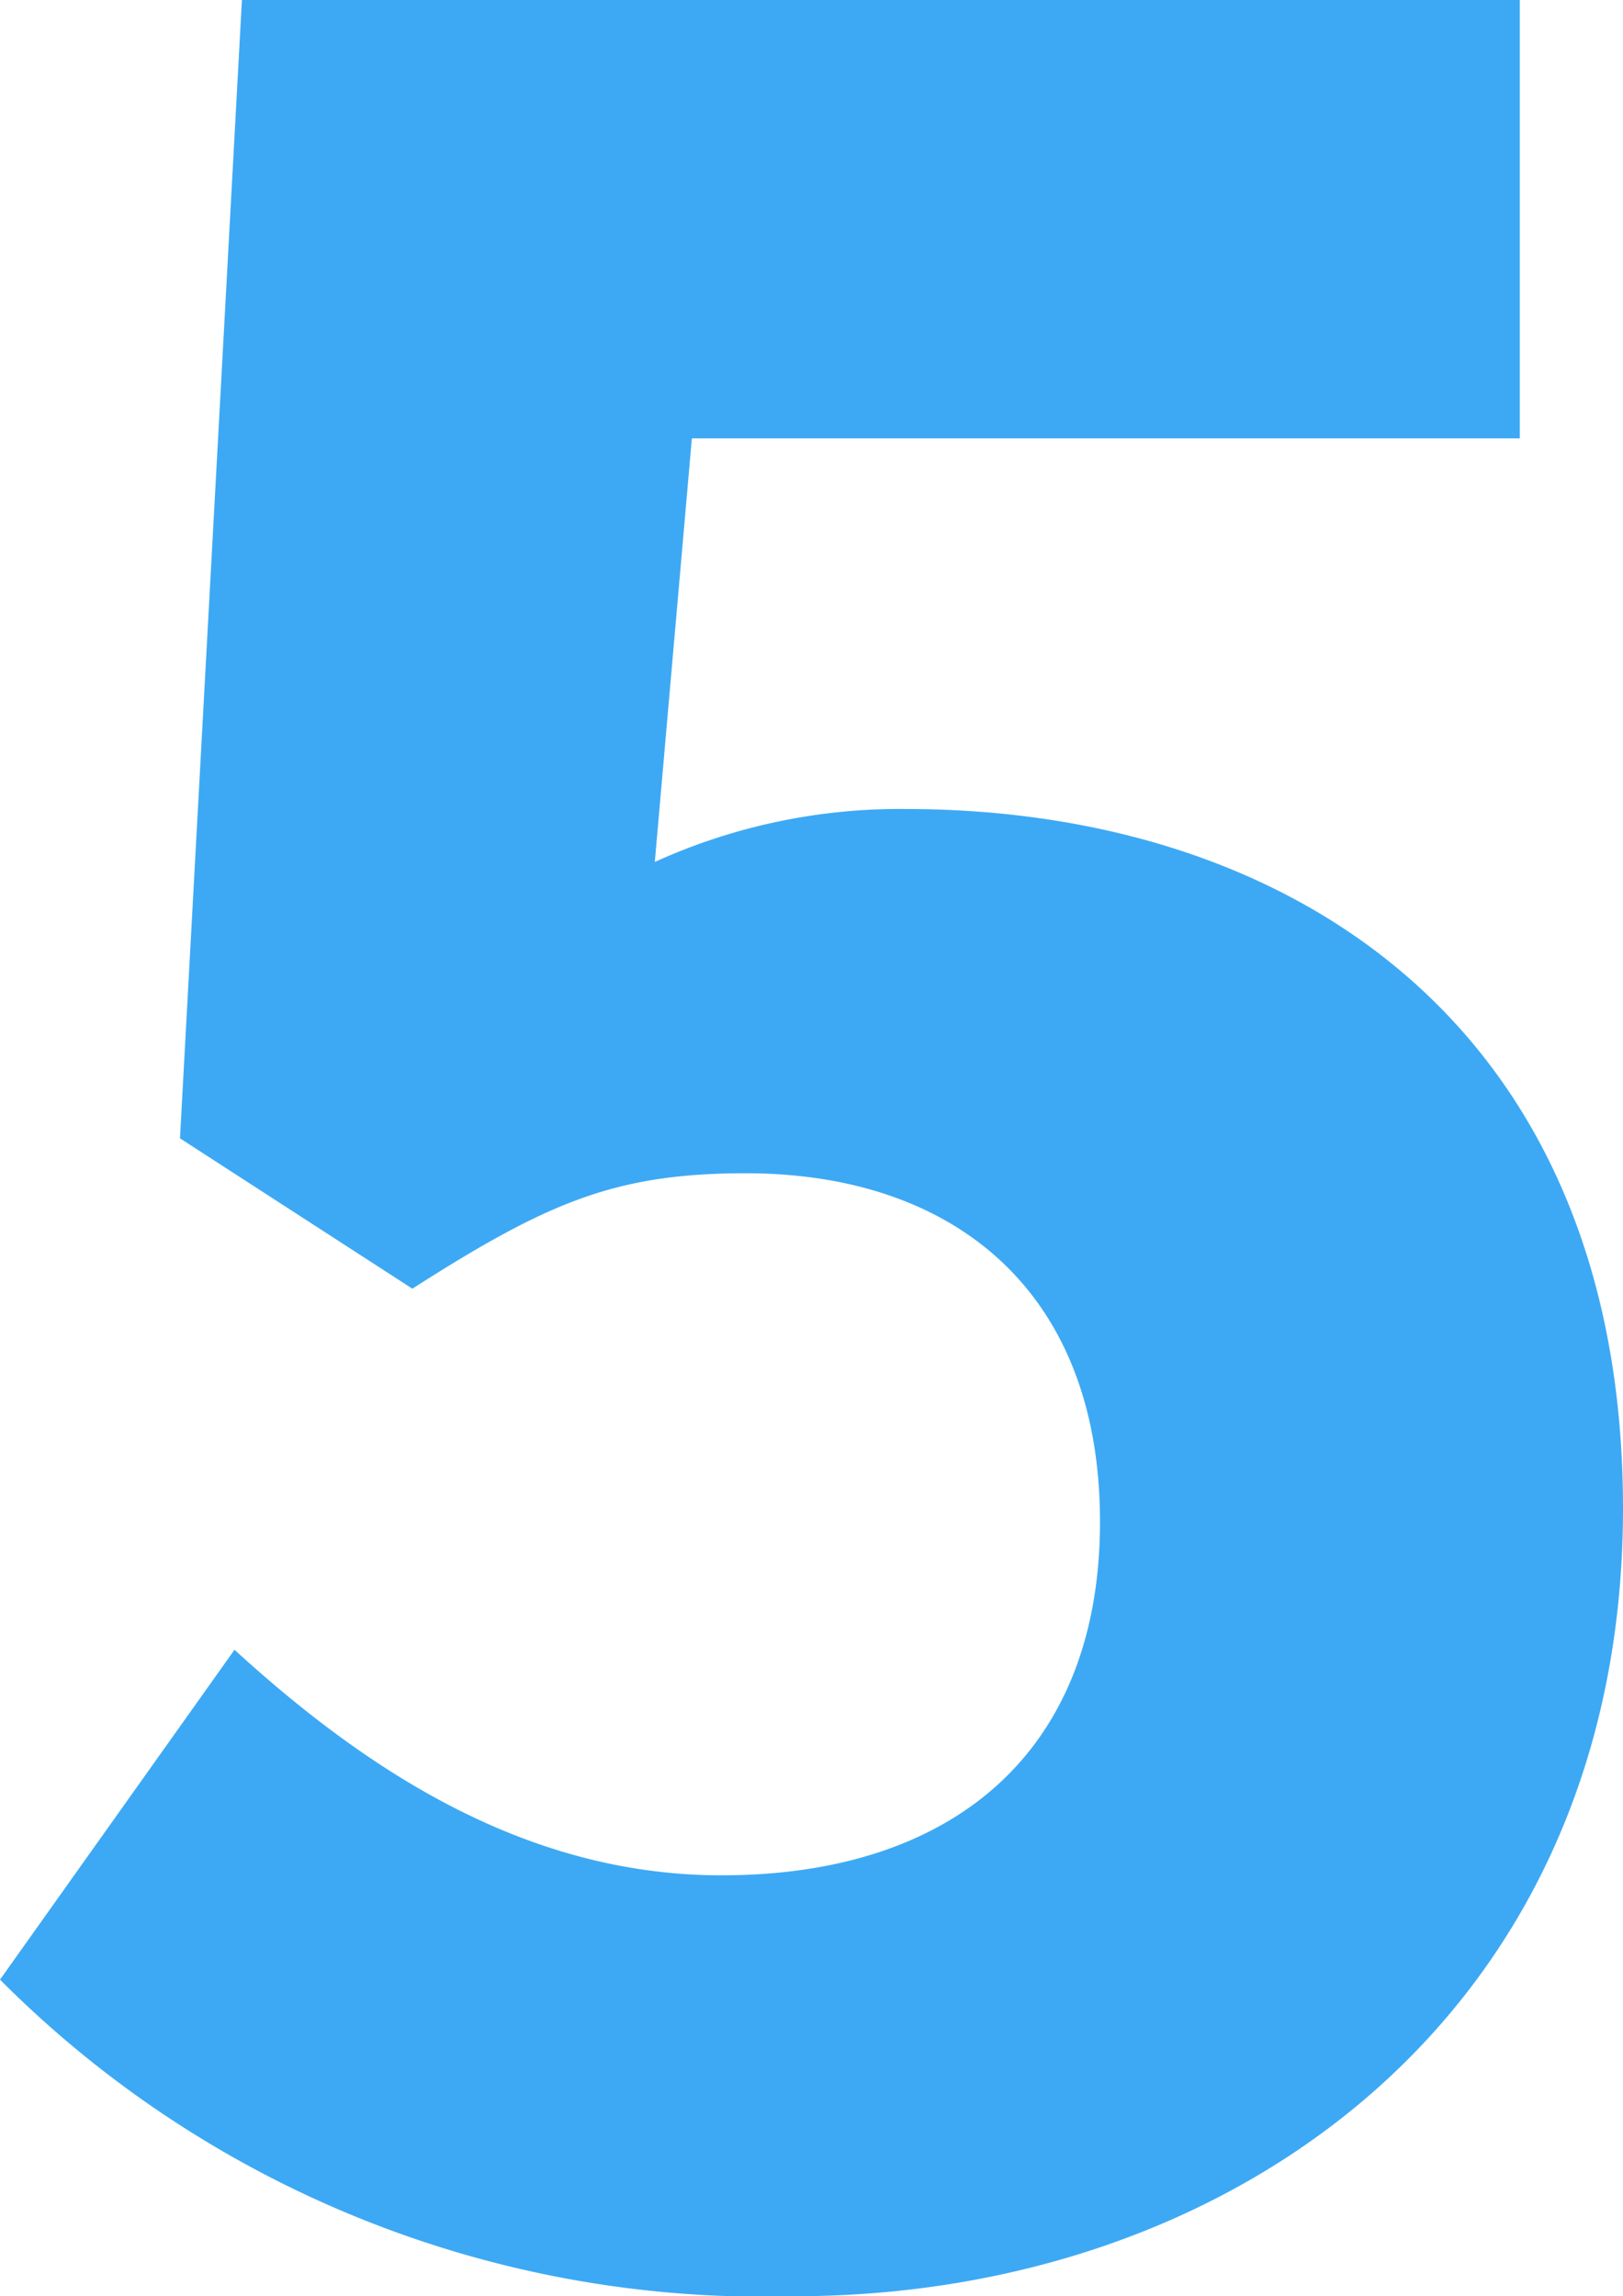<svg xmlns="http://www.w3.org/2000/svg" viewBox="0 0 30.66 43.37"><defs><style>.cls-1{fill:#3da9f4;}</style></defs><g id="Layer_2" data-name="Layer 2"><g id="Layer_1-2" data-name="Layer 1"><path class="cls-1" d="M0,37.39l4.43-6.23C7,33.51,10,35.42,13.63,35.42c4.35,0,7.15-2.31,7.15-6.68S18,22.16,14.09,22.16c-2.47,0-3.75.55-6.3,2.18L3.4,21.5,4.57,0H28.71V8.28H13.07l-.7,8a11.18,11.18,0,0,1,4.73-1c7.35,0,13.56,4.16,13.56,13.21C30.66,38,23.34,43.37,15,43.37A20.34,20.34,0,0,1,0,37.39Z"/></g></g></svg>